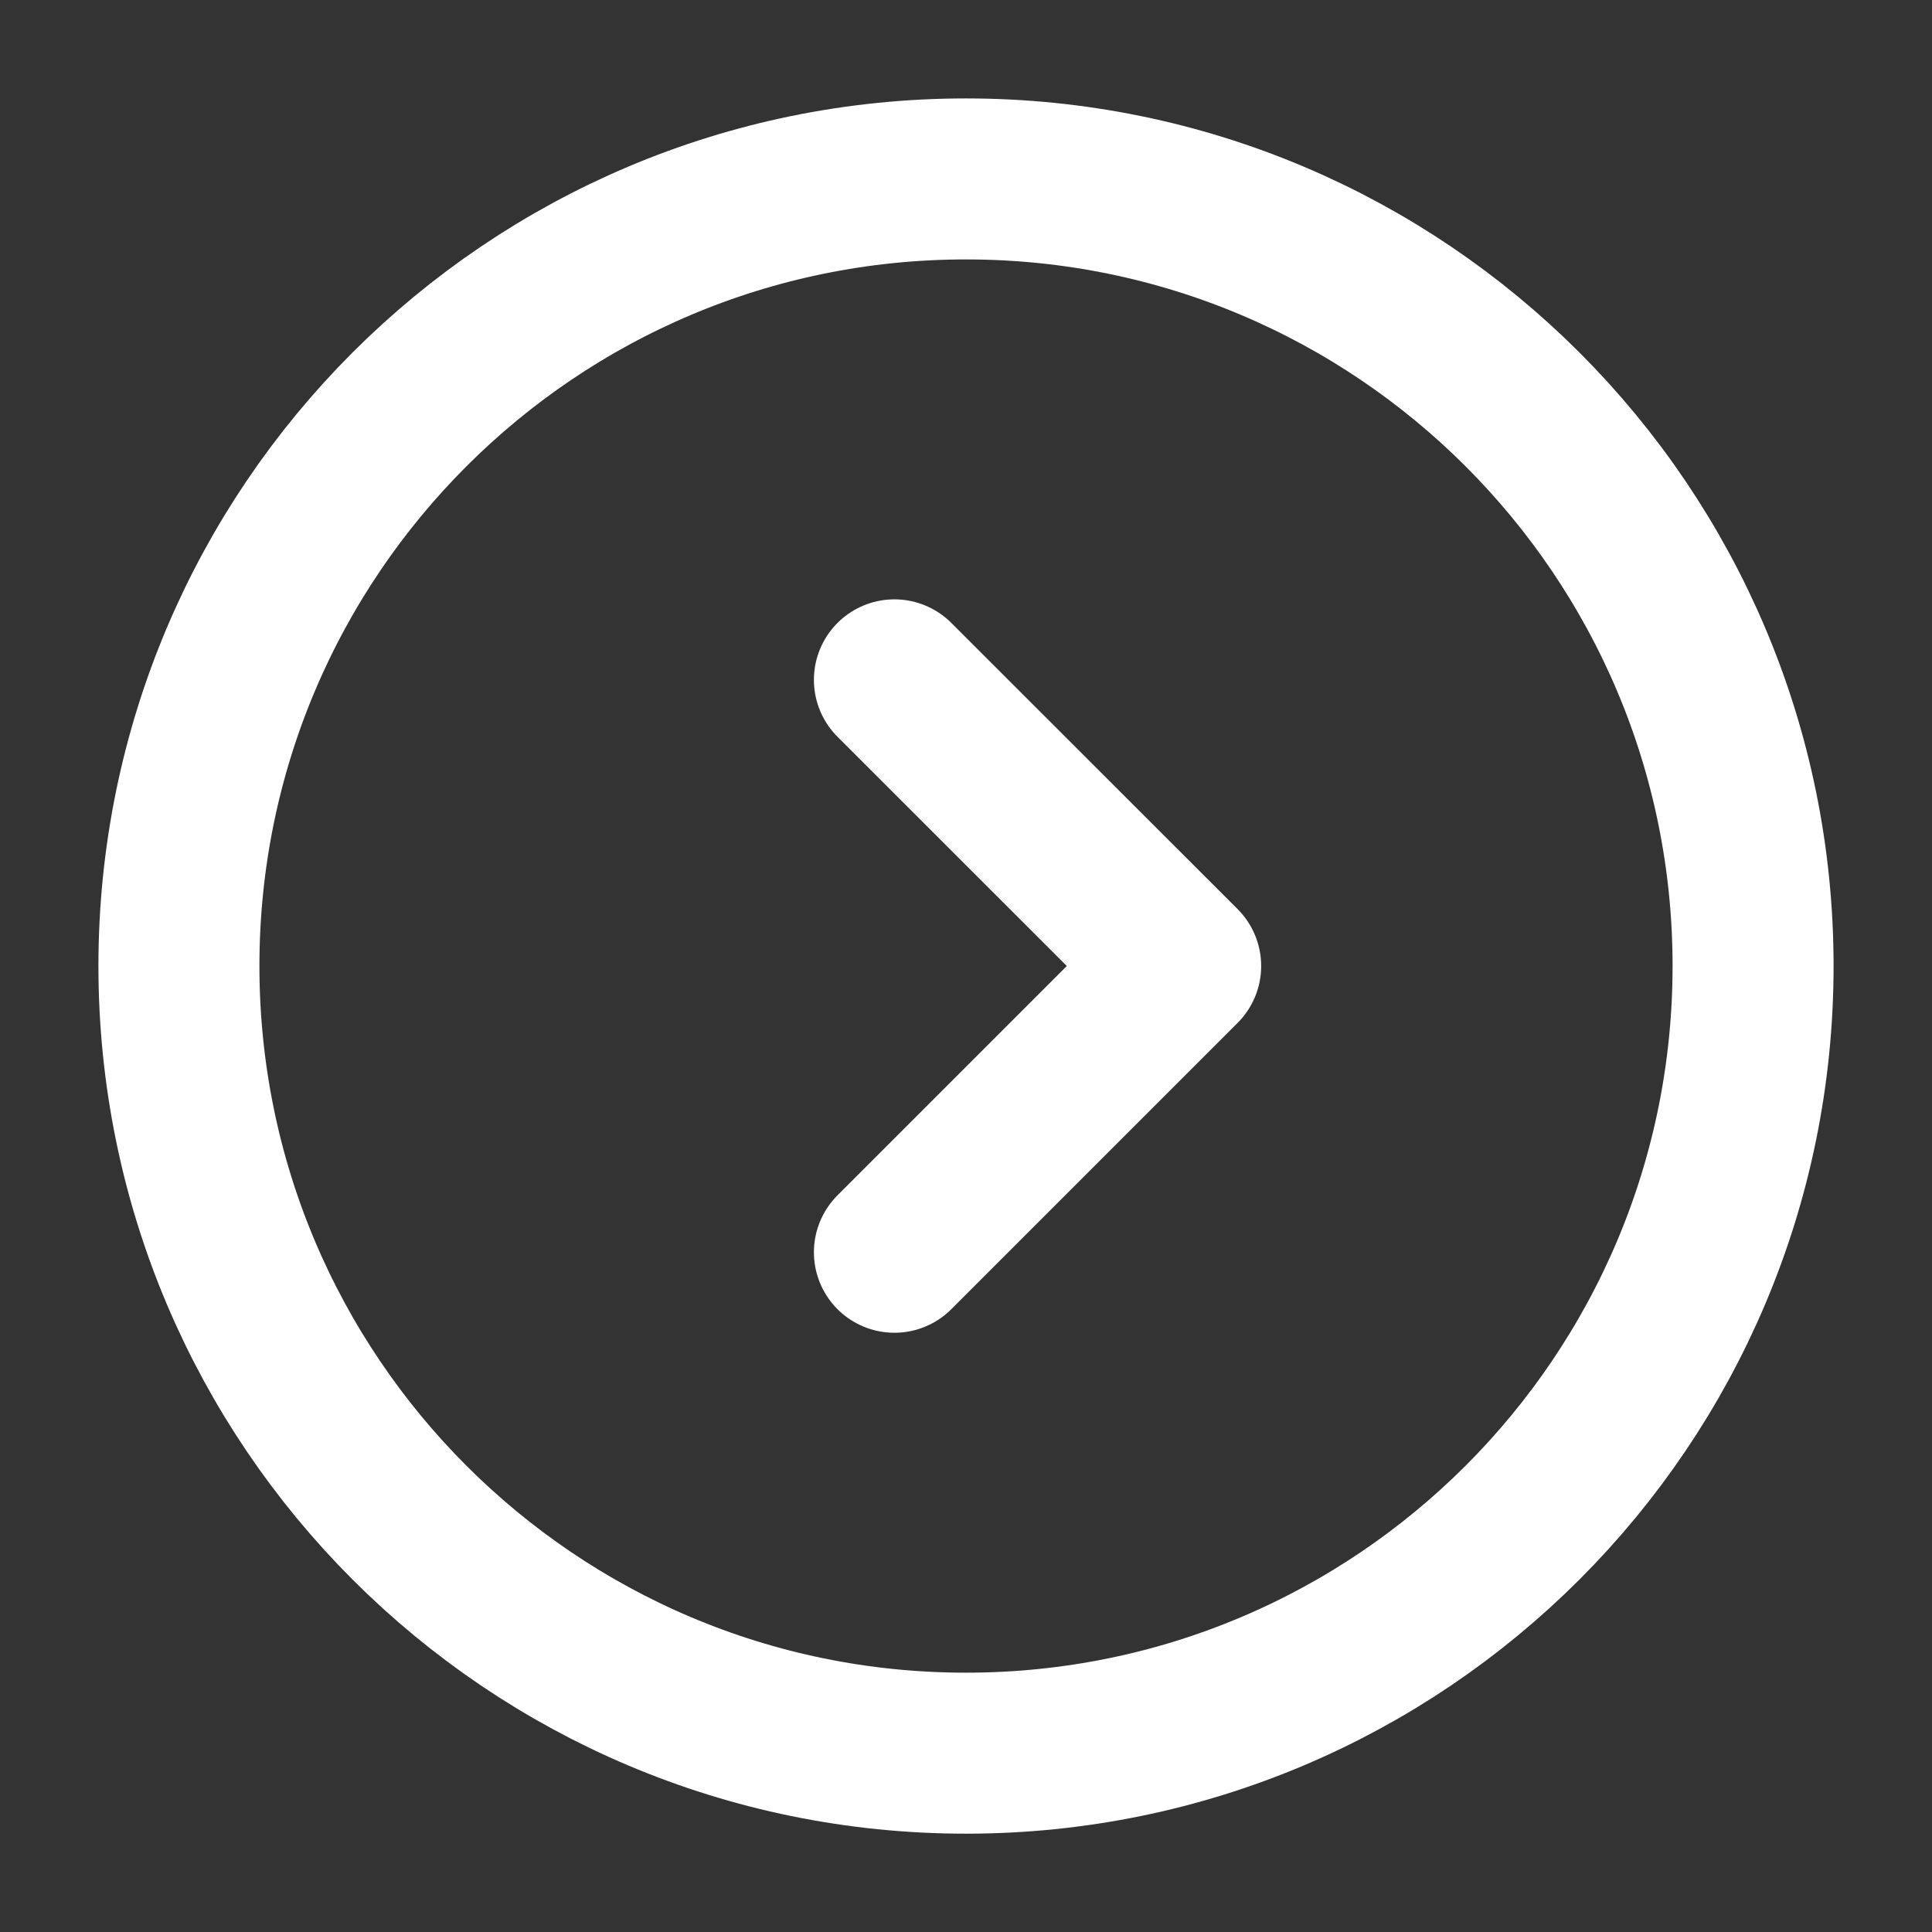 <svg width="18" height="18" viewBox="0 0 18 18" fill="none" xmlns="http://www.w3.org/2000/svg">
<rect x="0" y="0" width="18" height="18" fill="#333333" stroke="none"/>
<path d="M8.333 6.334L11 9L8.333 11.667M9 16.334C4.95 16.334 1.667 13.05 1.667 9C1.667 4.95 4.95 1.667 9 1.667C13.05 1.667 16.333 4.95 16.333 9C16.333 13.05 13.05 16.334 9 16.334Z" stroke="white" stroke-width="1.5" stroke-linecap="round" stroke-linejoin="round"/>
</svg>
